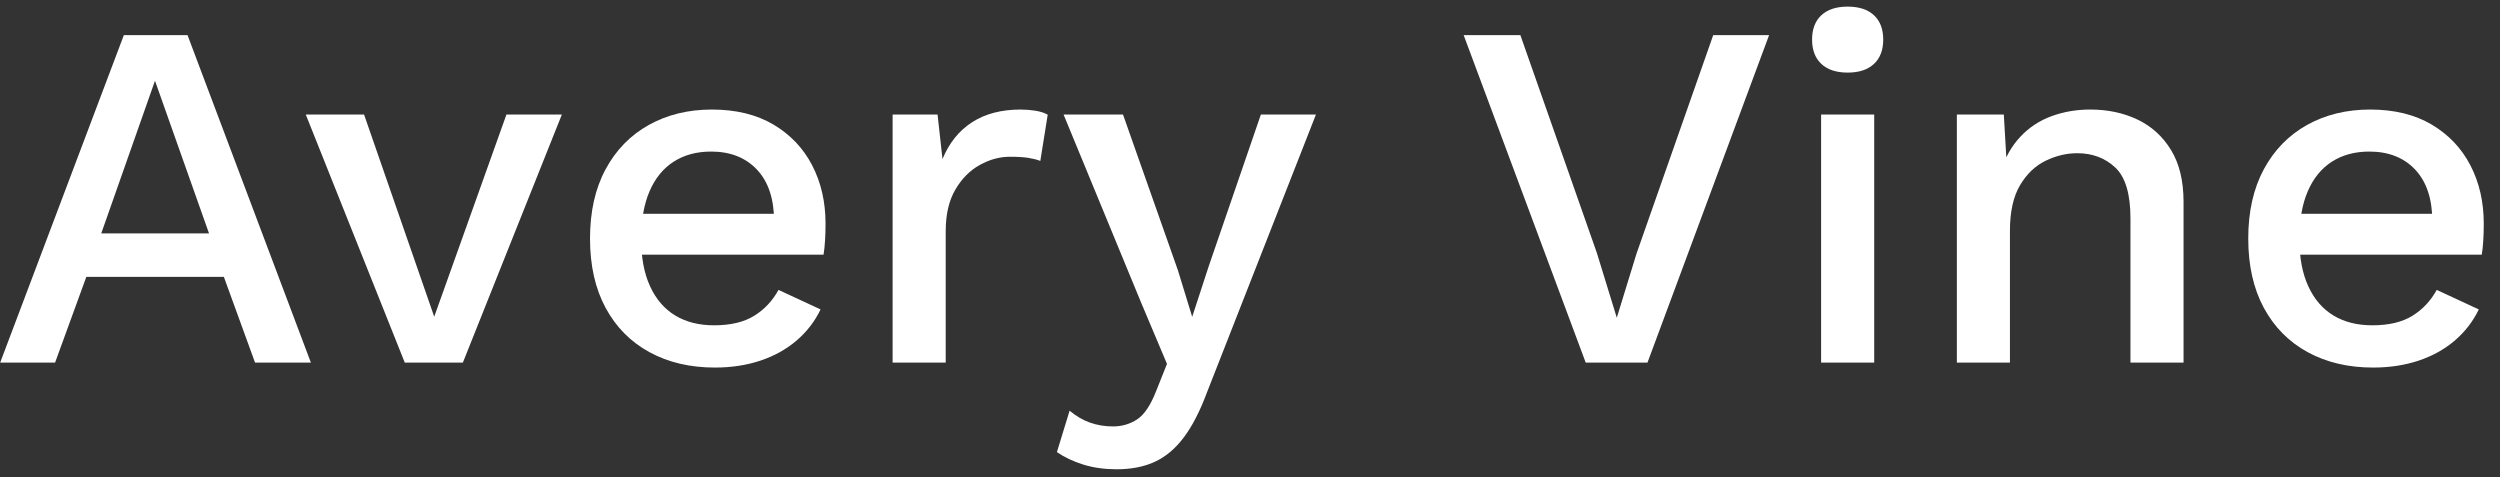 <?xml version="1.0" encoding="UTF-8"?>
<svg width="131px" height="25px" viewBox="0 0 131 25" version="1.1" xmlns="http://www.w3.org/2000/svg" xmlns:xlink="http://www.w3.org/1999/xlink">
    <rect x="0" y="0" width="131" height="25" fill="#333333" stroke="none"/>
    <title>Avery-Vine</title>
    <g id="Page-1" stroke="none" stroke-width="1" fill="none" fill-rule="evenodd">
        <g id="logo" transform="translate(-20, -5)" fill="#FFFFFF" fill-rule="nonzero">
            <g id="Avery-Vine" transform="translate(20.009, 5.347)">
                <path d="M16.281,18.653 L13.355,18.653 L11.722,14.162 L4.514,14.162 L2.877,18.653 L-3.91919855e-23,18.653 L6.481,1.493 L9.817,1.493 L16.281,18.653 Z M5.296,11.884 L10.944,11.884 L8.112,3.884 L5.296,11.884 Z" id="Shape"></path>
                <polygon id="Path" points="26.529 5.653 29.433 5.653 24.245 18.653 21.201 18.653 16.013 5.653 19.067 5.653 22.744 16.248"></polygon>
                <path d="M37.449,18.913 C36.152,18.913 35.011,18.645 34.024,18.107 C33.037,17.57 32.271,16.796 31.726,15.786 C31.18,14.777 30.908,13.566 30.908,12.153 C30.908,10.741 31.18,9.53 31.726,8.52 C32.271,7.51 33.026,6.737 33.991,6.199 C34.956,5.662 36.057,5.393 37.294,5.393 C38.557,5.393 39.631,5.655 40.518,6.179 C41.405,6.704 42.082,7.416 42.549,8.317 C43.016,9.218 43.249,10.235 43.249,11.369 C43.249,11.689 43.241,11.986 43.223,12.261 C43.206,12.537 43.18,12.782 43.145,12.998 L32.703,12.998 L32.703,10.856 L41.927,10.856 L40.554,11.261 C40.554,10.087 40.257,9.183 39.662,8.548 C39.068,7.913 38.265,7.595 37.254,7.595 C36.495,7.595 35.841,7.772 35.291,8.125 C34.742,8.478 34.32,8.994 34.028,9.673 C33.735,10.352 33.588,11.187 33.588,12.178 C33.588,13.152 33.743,13.976 34.053,14.651 C34.362,15.327 34.801,15.837 35.368,16.182 C35.935,16.527 36.615,16.699 37.409,16.699 C38.272,16.699 38.972,16.534 39.508,16.202 C40.045,15.871 40.47,15.418 40.785,14.844 L42.989,15.867 C42.685,16.498 42.264,17.042 41.728,17.5 C41.192,17.958 40.561,18.308 39.836,18.55 C39.11,18.792 38.314,18.913 37.449,18.913 Z" id="Path"></path>
                <path d="M46.764,18.653 L46.764,5.653 L49.119,5.653 L49.377,7.986 C49.728,7.139 50.247,6.495 50.933,6.055 C51.62,5.614 52.467,5.393 53.476,5.393 C53.732,5.393 53.989,5.414 54.247,5.455 C54.505,5.496 54.719,5.565 54.891,5.663 L54.504,8.085 C54.32,8.015 54.109,7.962 53.871,7.924 C53.633,7.886 53.312,7.867 52.909,7.867 C52.375,7.867 51.849,8.01 51.333,8.296 C50.816,8.581 50.39,9.011 50.052,9.586 C49.715,10.161 49.546,10.89 49.546,11.774 L49.546,18.653 L46.764,18.653 Z" id="Path"></path>
                <path d="M68.947,5.653 L63.249,20.182 C62.876,21.187 62.466,21.985 62.02,22.576 C61.574,23.167 61.067,23.592 60.5,23.853 C59.933,24.113 59.267,24.243 58.503,24.243 C57.87,24.243 57.29,24.162 56.763,23.999 C56.236,23.836 55.773,23.617 55.373,23.343 L56.038,21.172 C56.373,21.456 56.729,21.664 57.106,21.798 C57.484,21.931 57.885,21.998 58.31,21.998 C58.779,21.998 59.202,21.875 59.577,21.628 C59.952,21.382 60.284,20.887 60.573,20.144 L61.141,18.721 L59.78,15.496 L55.721,5.653 L58.836,5.653 L61.712,13.811 L62.462,16.256 L63.332,13.593 L66.061,5.653 L68.947,5.653 Z" id="Path"></path>
                <polygon id="Path" points="92.692 1.493 86.319 18.653 83.082 18.653 76.687 1.493 79.658 1.493 83.666 12.905 84.711 16.302 85.747 12.935 89.764 1.493"></polygon>
                <path d="M96.808,3.457 C96.212,3.457 95.753,3.305 95.429,3.002 C95.106,2.699 94.944,2.275 94.944,1.729 C94.944,1.179 95.106,0.754 95.429,0.452 C95.753,0.151 96.212,0 96.808,0 C97.404,0 97.864,0.151 98.187,0.452 C98.511,0.754 98.672,1.179 98.672,1.729 C98.672,2.275 98.511,2.699 98.187,3.002 C97.864,3.305 97.404,3.457 96.808,3.457 Z M98.199,5.653 L98.199,18.653 L95.417,18.653 L95.417,5.653 L98.199,5.653 Z" id="Shape"></path>
                <path d="M102.53,18.653 L102.53,5.653 L104.991,5.653 L105.187,9.033 L104.802,8.682 C105.051,7.92 105.405,7.296 105.864,6.811 C106.323,6.325 106.867,5.968 107.498,5.738 C108.129,5.508 108.802,5.393 109.517,5.393 C110.44,5.393 111.269,5.569 112.004,5.922 C112.739,6.274 113.323,6.807 113.757,7.521 C114.192,8.235 114.409,9.138 114.409,10.231 L114.409,18.653 L111.627,18.653 L111.627,11.094 C111.627,9.815 111.361,8.926 110.828,8.428 C110.295,7.93 109.632,7.681 108.836,7.681 C108.275,7.681 107.722,7.814 107.177,8.079 C106.633,8.344 106.186,8.773 105.836,9.366 C105.487,9.959 105.312,10.753 105.312,11.747 L105.312,18.653 L102.53,18.653 Z" id="Path"></path>
                <path d="M124.34,18.913 C123.043,18.913 121.902,18.645 120.915,18.107 C119.929,17.57 119.163,16.796 118.617,15.786 C118.072,14.777 117.799,13.566 117.799,12.153 C117.799,10.741 118.072,9.53 118.617,8.52 C119.163,7.51 119.918,6.737 120.882,6.199 C121.847,5.662 122.948,5.393 124.185,5.393 C125.448,5.393 126.522,5.655 127.409,6.179 C128.296,6.704 128.973,7.416 129.44,8.317 C129.907,9.218 130.14,10.235 130.14,11.369 C130.14,11.689 130.132,11.986 130.114,12.261 C130.097,12.537 130.071,12.782 130.036,12.998 L119.594,12.998 L119.594,10.856 L128.818,10.856 L127.445,11.261 C127.445,10.087 127.148,9.183 126.553,8.548 C125.959,7.913 125.156,7.595 124.145,7.595 C123.386,7.595 122.732,7.772 122.182,8.125 C121.633,8.478 121.212,8.994 120.919,9.673 C120.626,10.352 120.479,11.187 120.479,12.178 C120.479,13.152 120.634,13.976 120.944,14.651 C121.254,15.327 121.692,15.837 122.259,16.182 C122.826,16.527 123.506,16.699 124.3,16.699 C125.163,16.699 125.863,16.534 126.399,16.202 C126.936,15.871 127.361,15.418 127.676,14.844 L129.88,15.867 C129.576,16.498 129.155,17.042 128.619,17.5 C128.083,17.958 127.453,18.308 126.727,18.55 C126.001,18.792 125.205,18.913 124.34,18.913 Z" id="Path"></path>
            </g>
        </g>
    </g>
</svg>